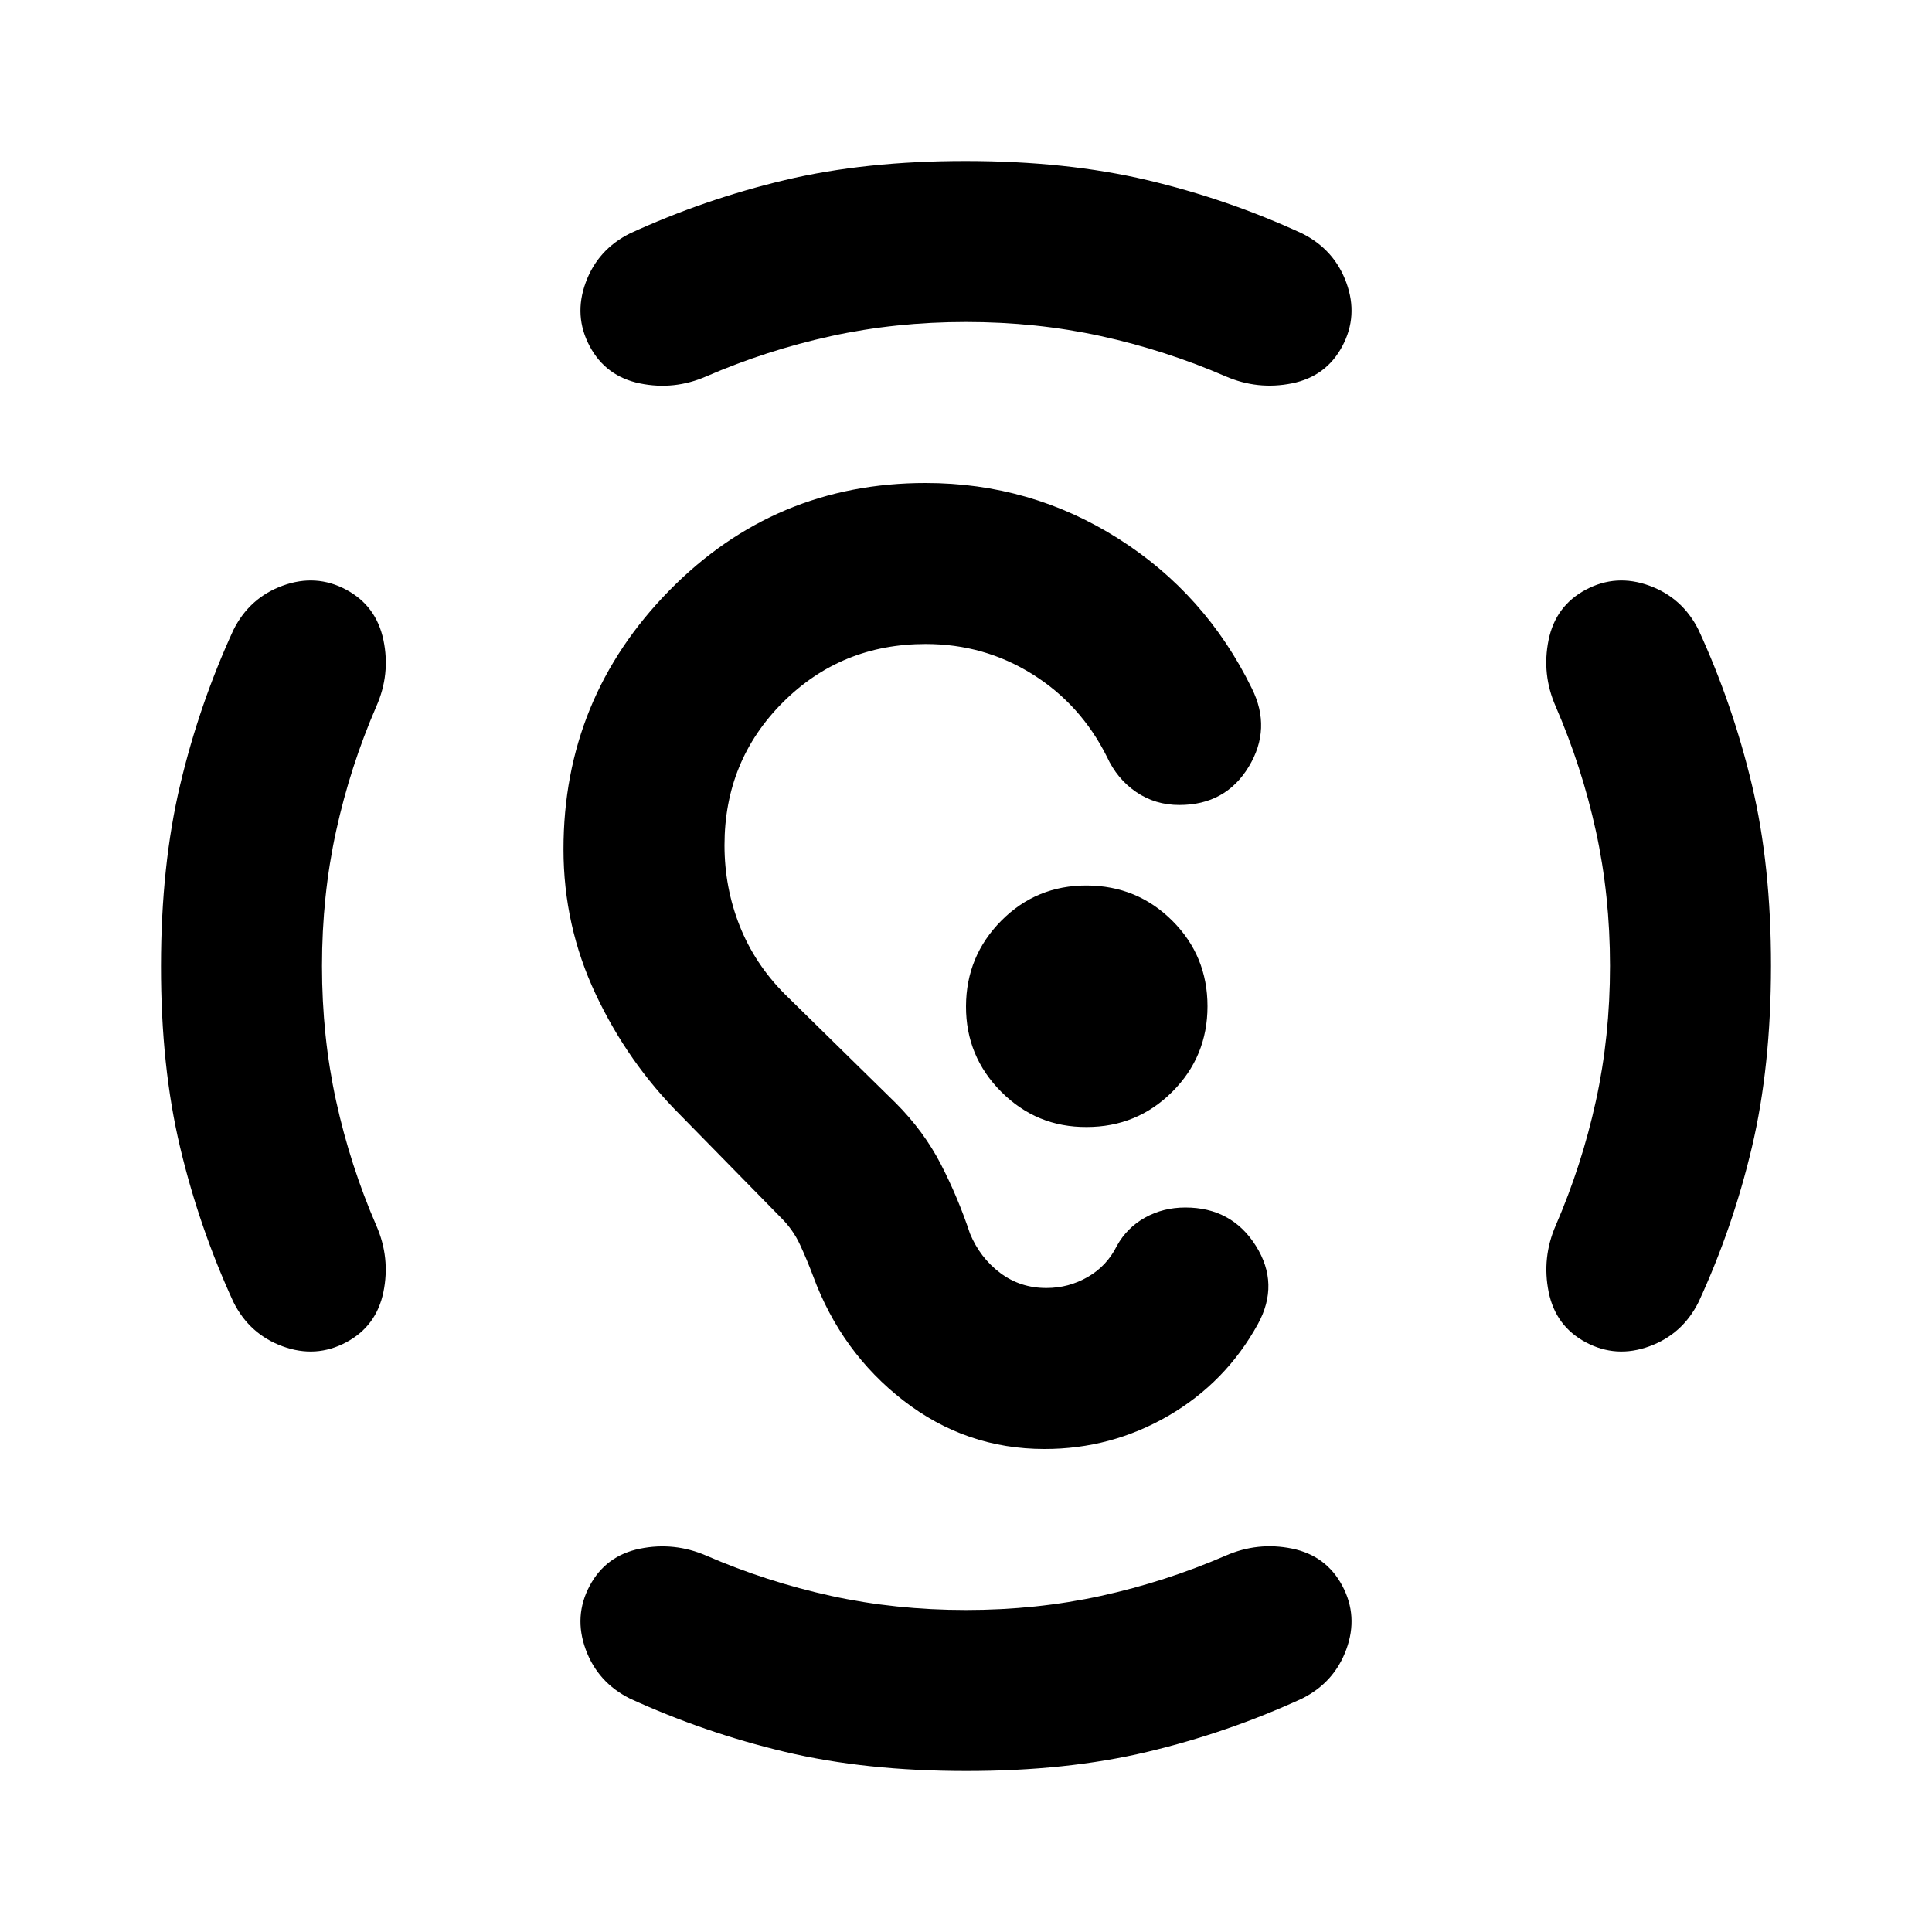 <?xml version="1.0" encoding="utf-8"?>
<!-- Generator: www.svgicons.com -->
<svg xmlns="http://www.w3.org/2000/svg" width="800" height="800" viewBox="0 0 24 24">
<path fill="currentColor" d="M12 22q-1.25 0-2.25-.238T7.825 21.1q-.4-.2-.55-.612t.05-.788t.625-.462t.825.087q.75.325 1.55.5T12 20t1.675-.175t1.55-.5q.4-.175.825-.088t.625.463t.05.788t-.55.612q-.925.425-1.925.663T12 22M4 12q0 .875.175 1.675t.5 1.55q.175.4.088.825t-.463.625t-.788.05t-.612-.55q-.425-.925-.663-1.925T2 12t.238-2.25t.662-1.925q.2-.4.613-.55t.787.05t.463.625t-.088.825q-.325.75-.5 1.55T4 12m16 0q0-.875-.175-1.675t-.5-1.55q-.175-.4-.088-.825t.463-.625t.788-.05t.612.55q.425.925.663 1.925T22 12t-.237 2.25t-.663 1.925q-.2.4-.612.55t-.788-.05t-.462-.625t.087-.825q.325-.75.5-1.55T20 12m-8-8q-.875 0-1.675.175t-1.55.5q-.4.175-.825.088T7.325 4.3t-.05-.788t.55-.612q.925-.425 1.925-.663T12 2t2.25.237t1.925.663q.4.2.55.612t-.05.788t-.625.462t-.825-.087q-.75-.325-1.55-.5T12 4m.975 14q-.975 0-1.75-.6T10.1 15.85q-.075-.2-.162-.388t-.238-.337L8.45 13.85q-.65-.65-1.05-1.5t-.4-1.8q0-1.875 1.313-3.213T11.5 6q1.3 0 2.388.688T15.55 8.55q.25.5-.038.975T14.65 10q-.3 0-.537-.162T13.75 9.4q-.325-.65-.925-1.025T11.5 8q-1.05 0-1.775.725T9 10.5q0 .525.188 1t.562.85l1.375 1.35q.35.35.563.763t.362.862q.125.3.375.488T13 16q.275 0 .513-.137t.362-.388q.125-.225.35-.35t.5-.125q.575 0 .875.475t.025.975q-.4.725-1.112 1.138T12.974 18m.525-4q.625 0 1.063-.437T15 12.5t-.437-1.062T13.5 11t-1.062.438T12 12.5t.438 1.063T13.5 14"/>
</svg>